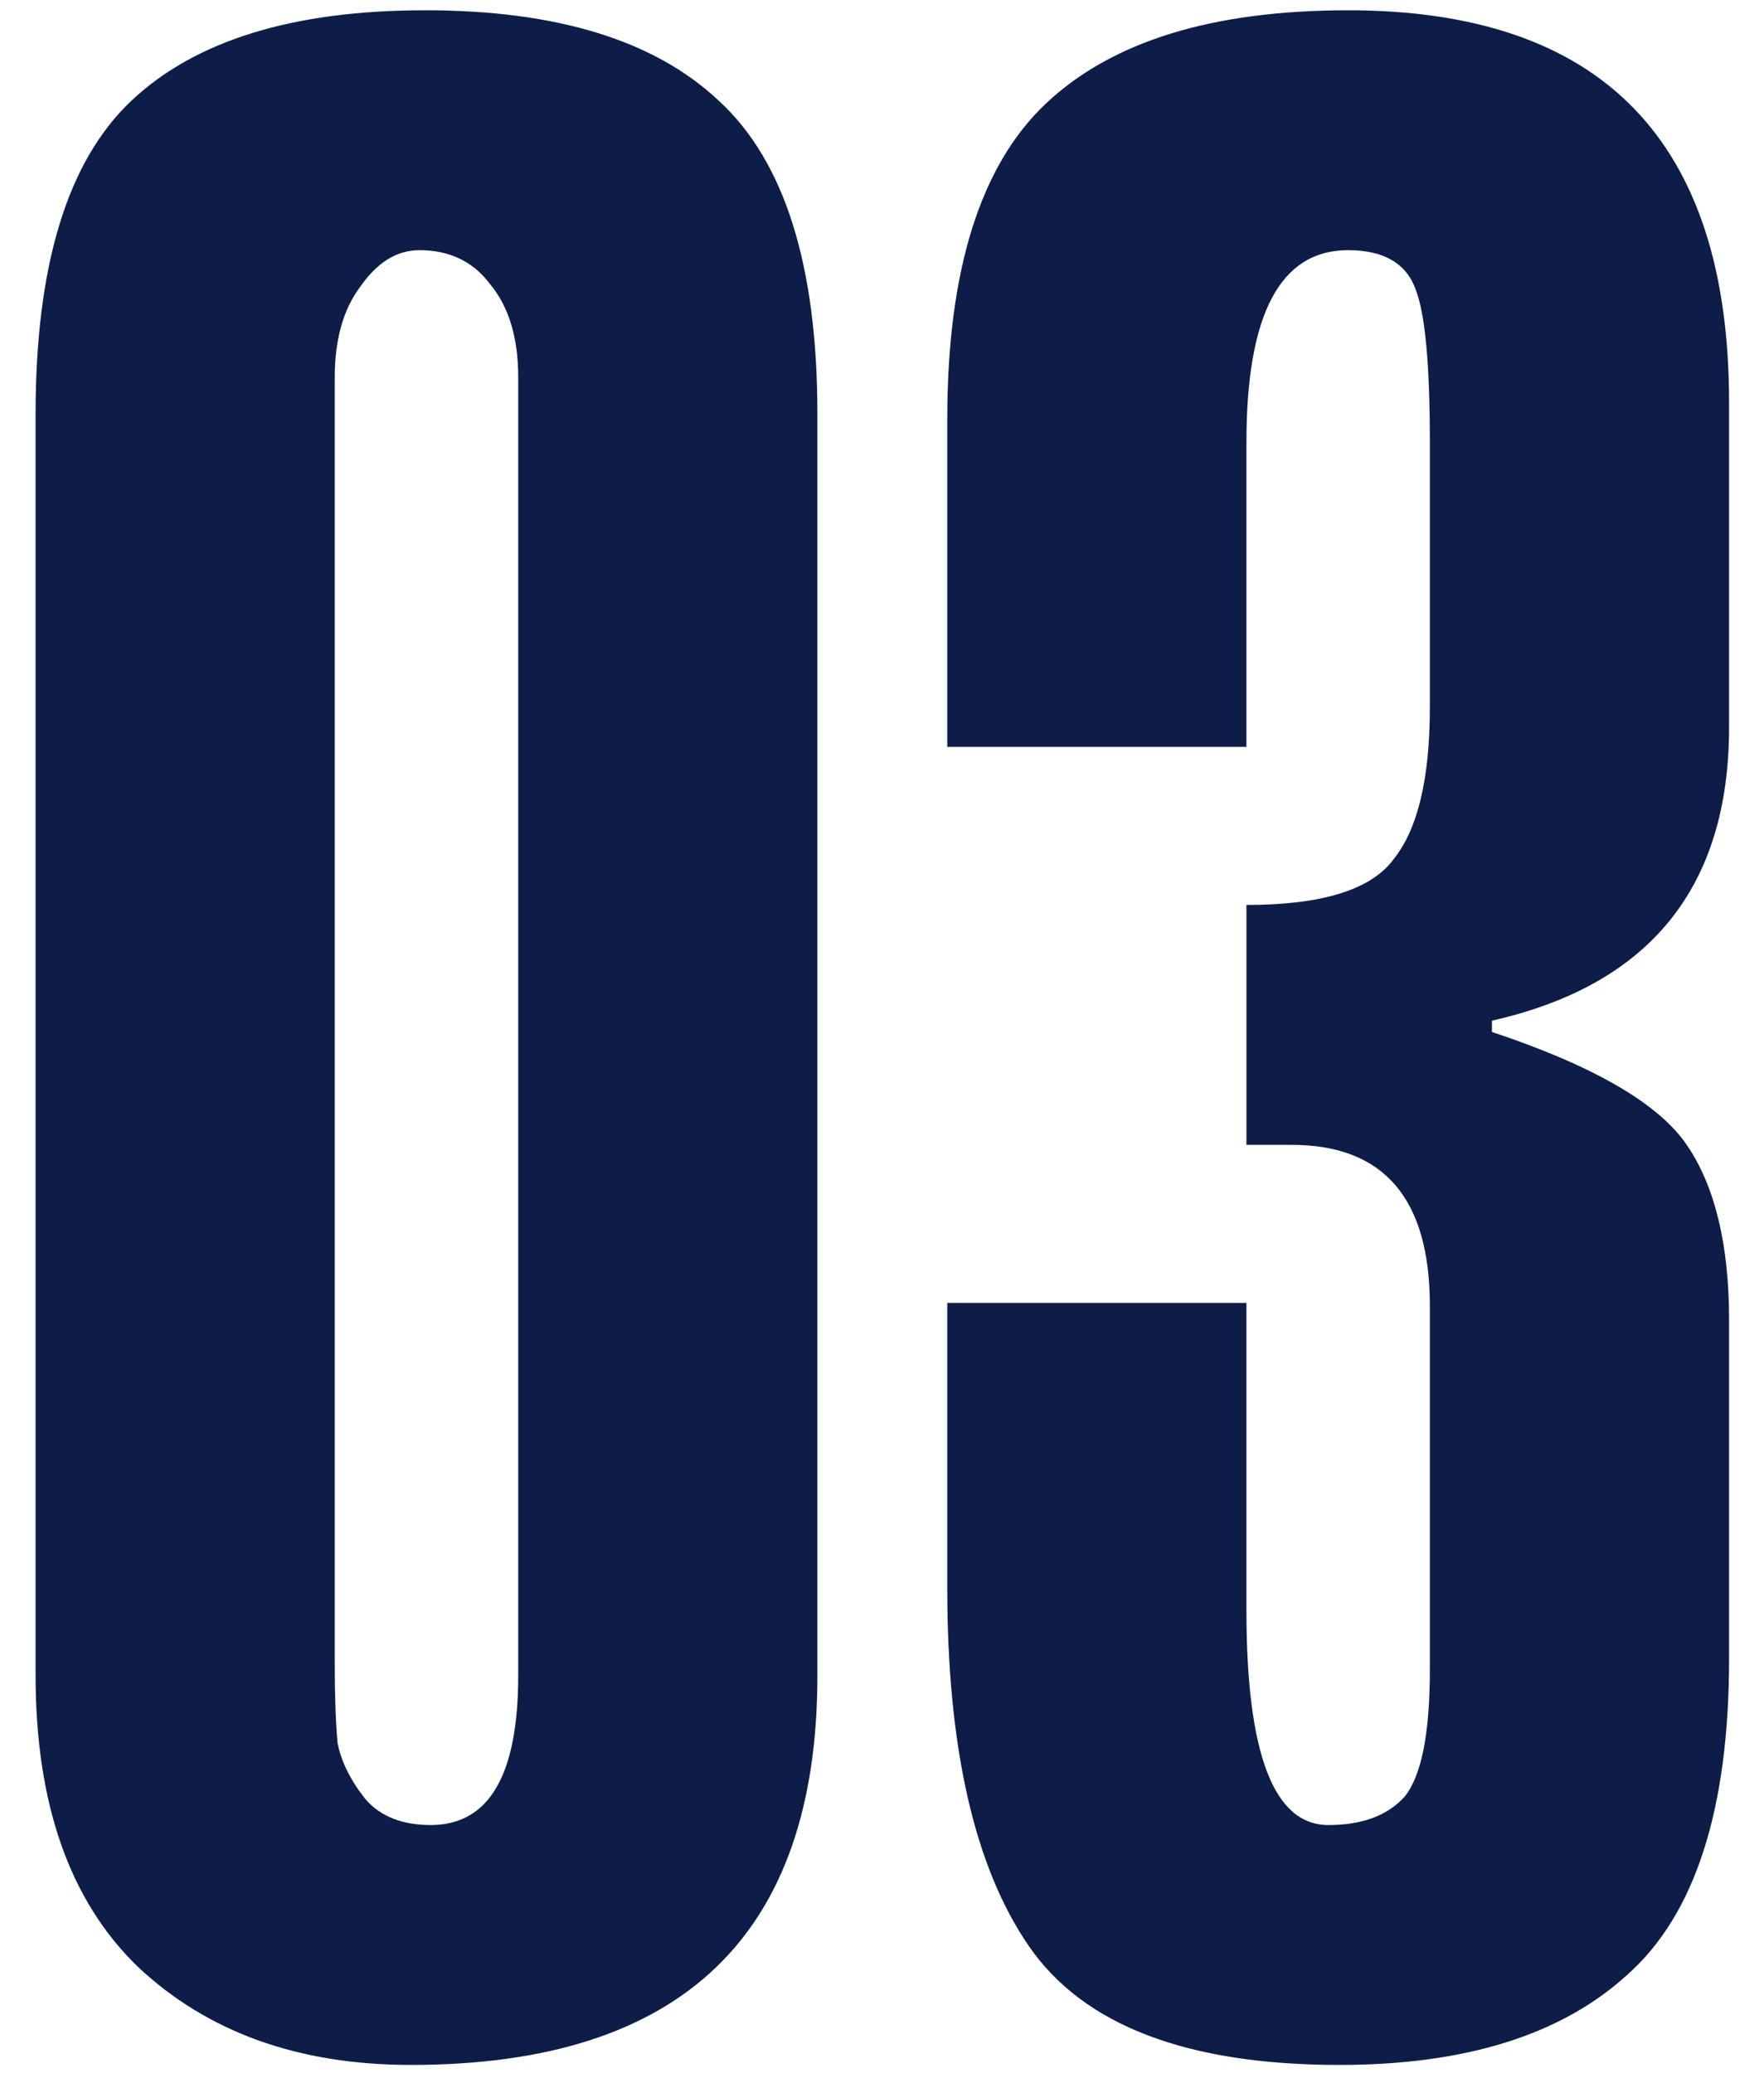 <?xml version="1.0" encoding="UTF-8"?> <svg xmlns="http://www.w3.org/2000/svg" width="40" height="47" viewBox="0 0 40 47" fill="none"><path d="M0.807 37.993V9.385C0.807 6.014 1.532 3.646 2.983 2.281C4.434 0.915 6.652 0.233 9.639 0.233C12.626 0.233 14.844 0.915 16.295 2.281C17.788 3.646 18.535 6.014 18.535 9.385V37.993C18.535 43.881 15.463 46.825 9.319 46.825C6.759 46.825 4.69 46.078 3.111 44.585C1.575 43.091 0.807 40.894 0.807 37.993ZM7.591 8.553V37.737C7.591 38.462 7.612 39.059 7.655 39.529C7.74 39.955 7.954 40.382 8.295 40.809C8.636 41.193 9.127 41.385 9.767 41.385C11.09 41.385 11.751 40.254 11.751 37.993V8.553C11.751 7.657 11.538 6.953 11.111 6.441C10.727 5.929 10.194 5.673 9.511 5.673C8.999 5.673 8.551 5.95 8.167 6.505C7.783 7.017 7.591 7.699 7.591 8.553ZM28.264 16.937H21.48V9.513C21.48 6.142 22.226 3.753 23.72 2.345C25.213 0.937 27.495 0.233 30.567 0.233C36.328 0.233 39.208 3.198 39.208 9.129V16.489C39.208 20.115 37.416 22.334 33.831 23.145V23.401C36.136 24.169 37.608 25.022 38.248 25.961C38.888 26.899 39.208 28.222 39.208 29.929V37.609C39.208 41.022 38.44 43.411 36.904 44.777C35.41 46.142 33.234 46.825 30.375 46.825C26.919 46.825 24.573 45.929 23.335 44.137C22.098 42.345 21.48 39.635 21.48 36.009V29.545H28.264V36.521C28.264 39.763 28.882 41.385 30.119 41.385C30.887 41.385 31.463 41.171 31.848 40.745C32.231 40.275 32.423 39.315 32.423 37.865V29.609C32.423 27.177 31.378 25.961 29.288 25.961H28.264V20.521C29.97 20.521 31.079 20.179 31.591 19.497C32.146 18.814 32.423 17.662 32.423 16.041V10.025C32.423 8.275 32.317 7.123 32.103 6.569C31.89 5.971 31.378 5.673 30.567 5.673C29.032 5.673 28.264 7.123 28.264 10.025V16.937Z" fill="#0D1D47"></path></svg> 